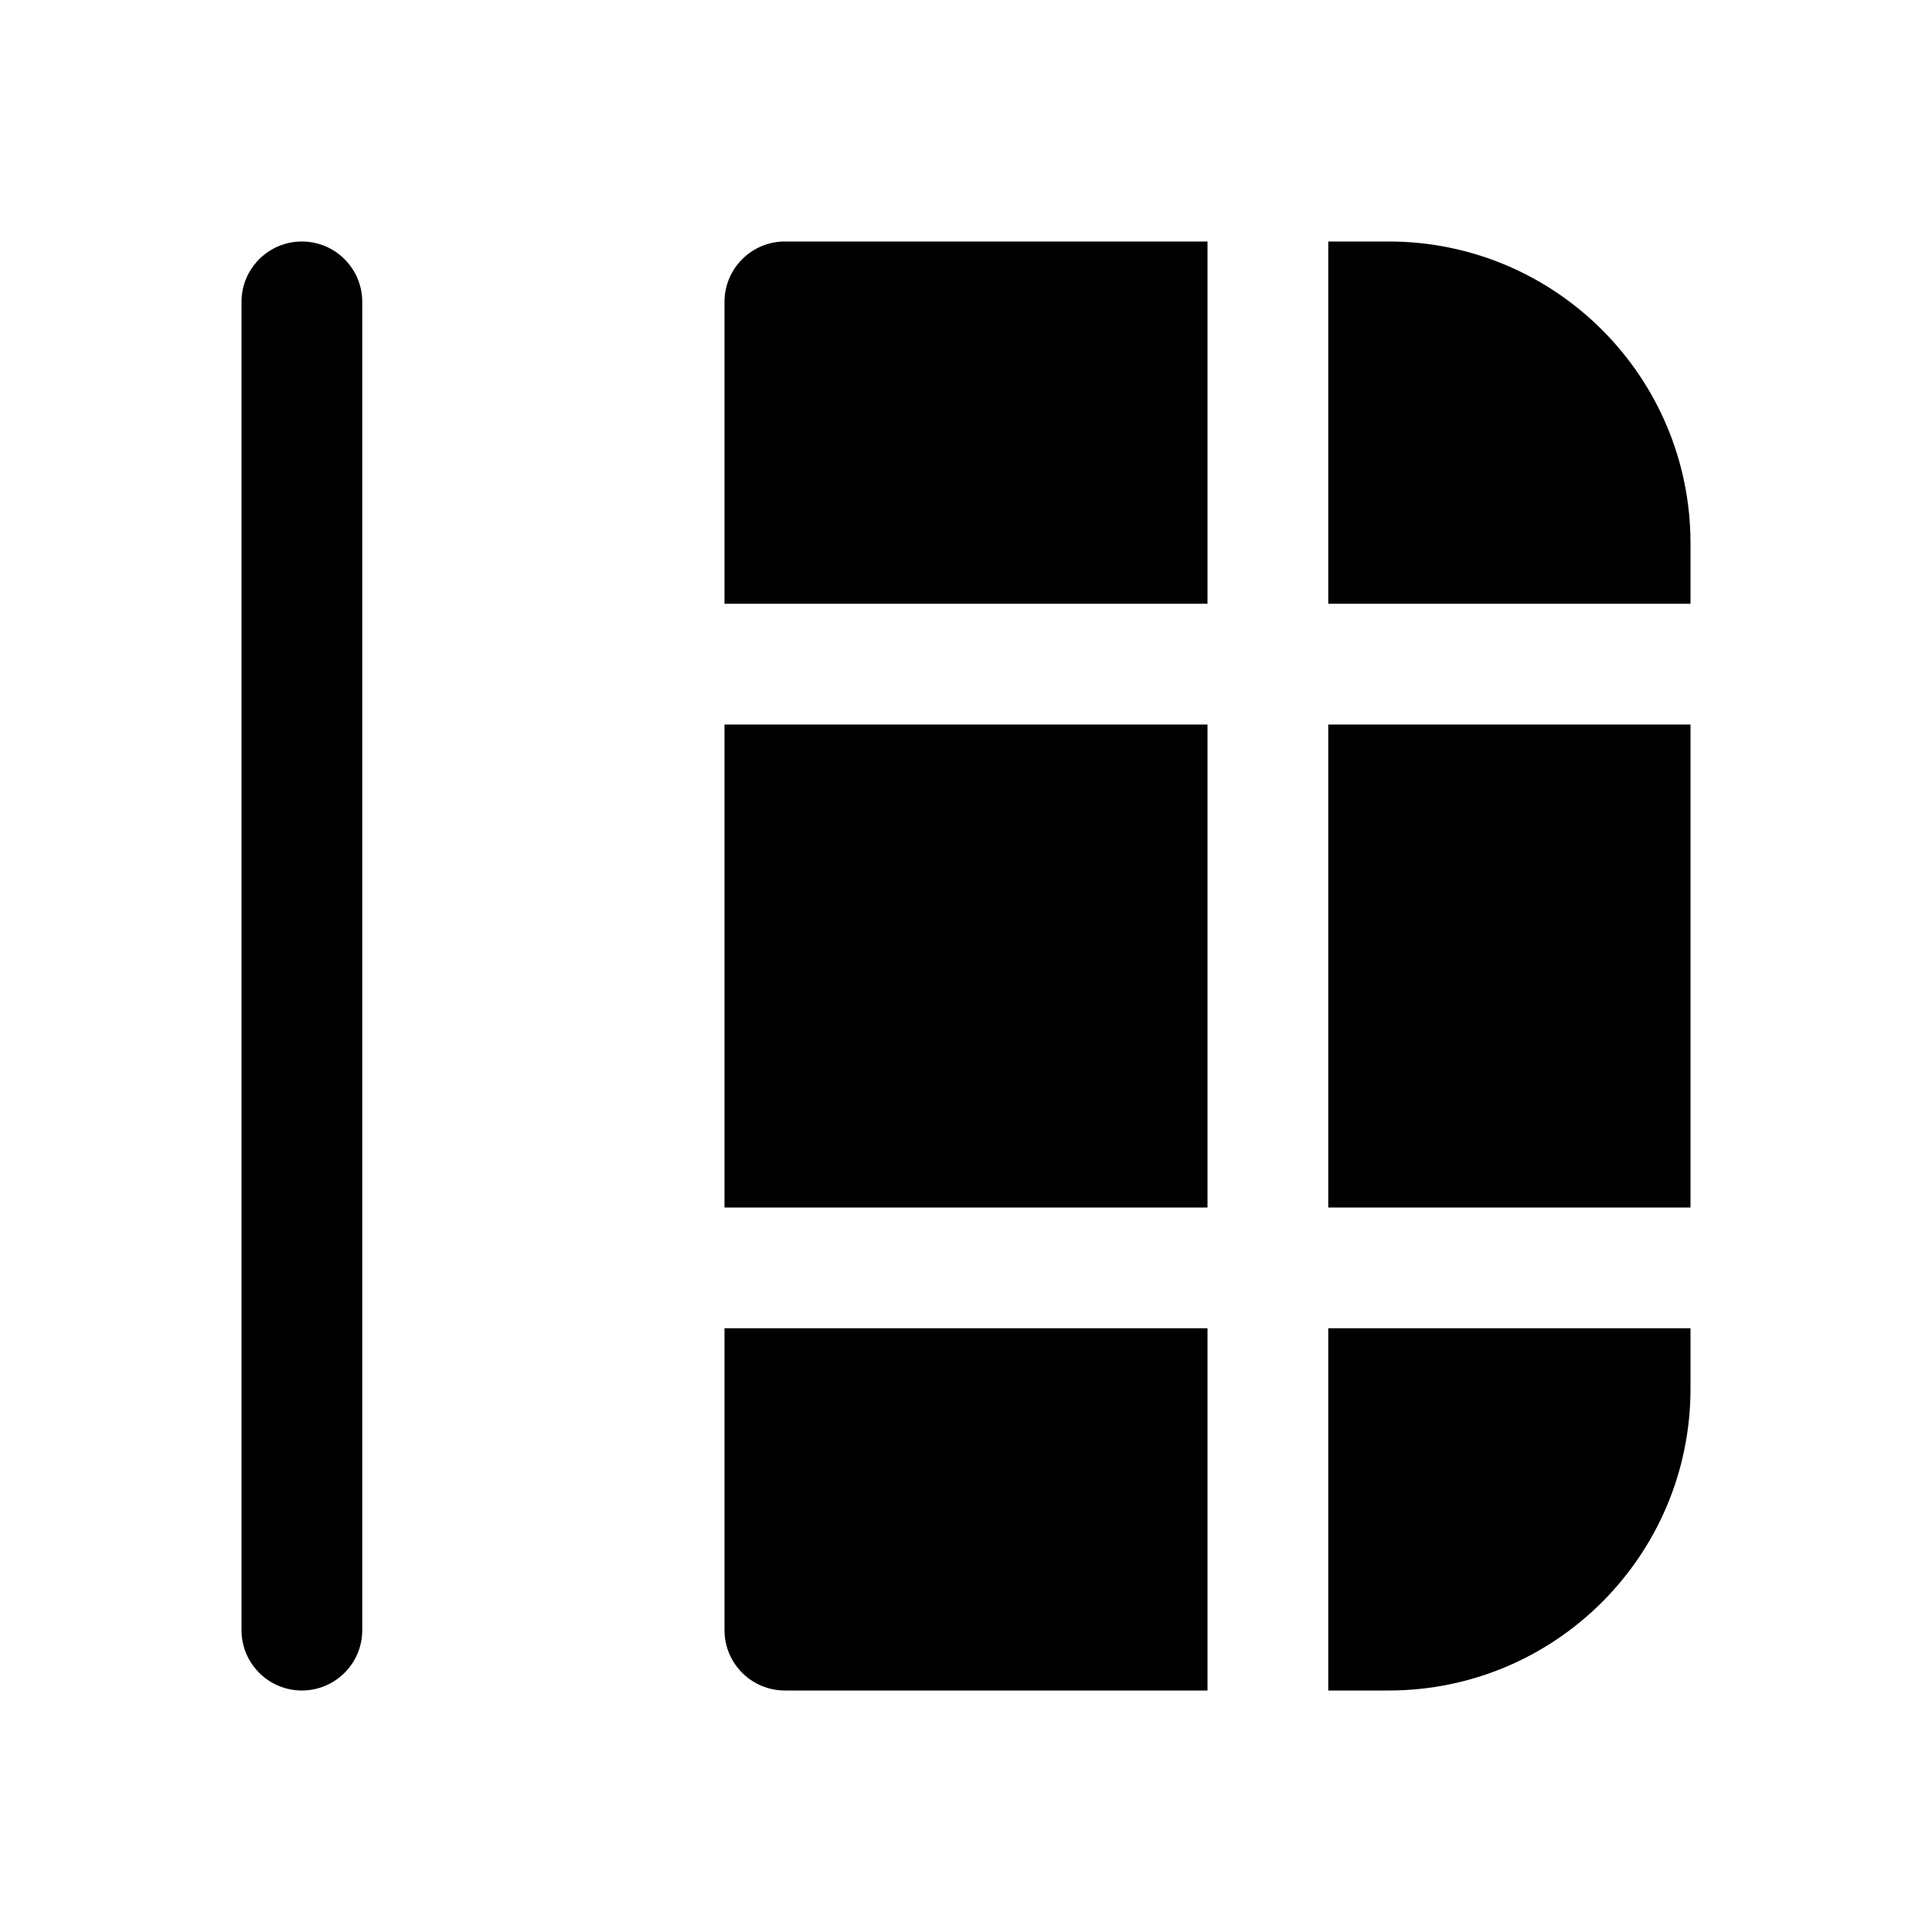 <svg xmlns="http://www.w3.org/2000/svg" viewBox="0 0 16 16" fill="none"><path d="M2 13.5C2 13.776 2.224 14 2.5 14C2.776 14 3 13.776 3 13.5L3 2.5C3 2.224 2.776 2 2.5 2C2.224 2 2 2.224 2 2.5L2 13.5ZM6 5V2.5C6 2.224 6.224 2 6.5 2L10 2V5L6 5ZM6 6V10H10V6L6 6ZM10 14H6.5C6.224 14 6 13.776 6 13.5V11H10L10 14ZM11 11L11 14H11.5C12.881 14 14 12.881 14 11.5V11H11ZM14 10V6H11V10H14ZM14 4.5V5H11V2L11.5 2C12.881 2 14 3.119 14 4.5Z" fill="currentColor"/></svg>